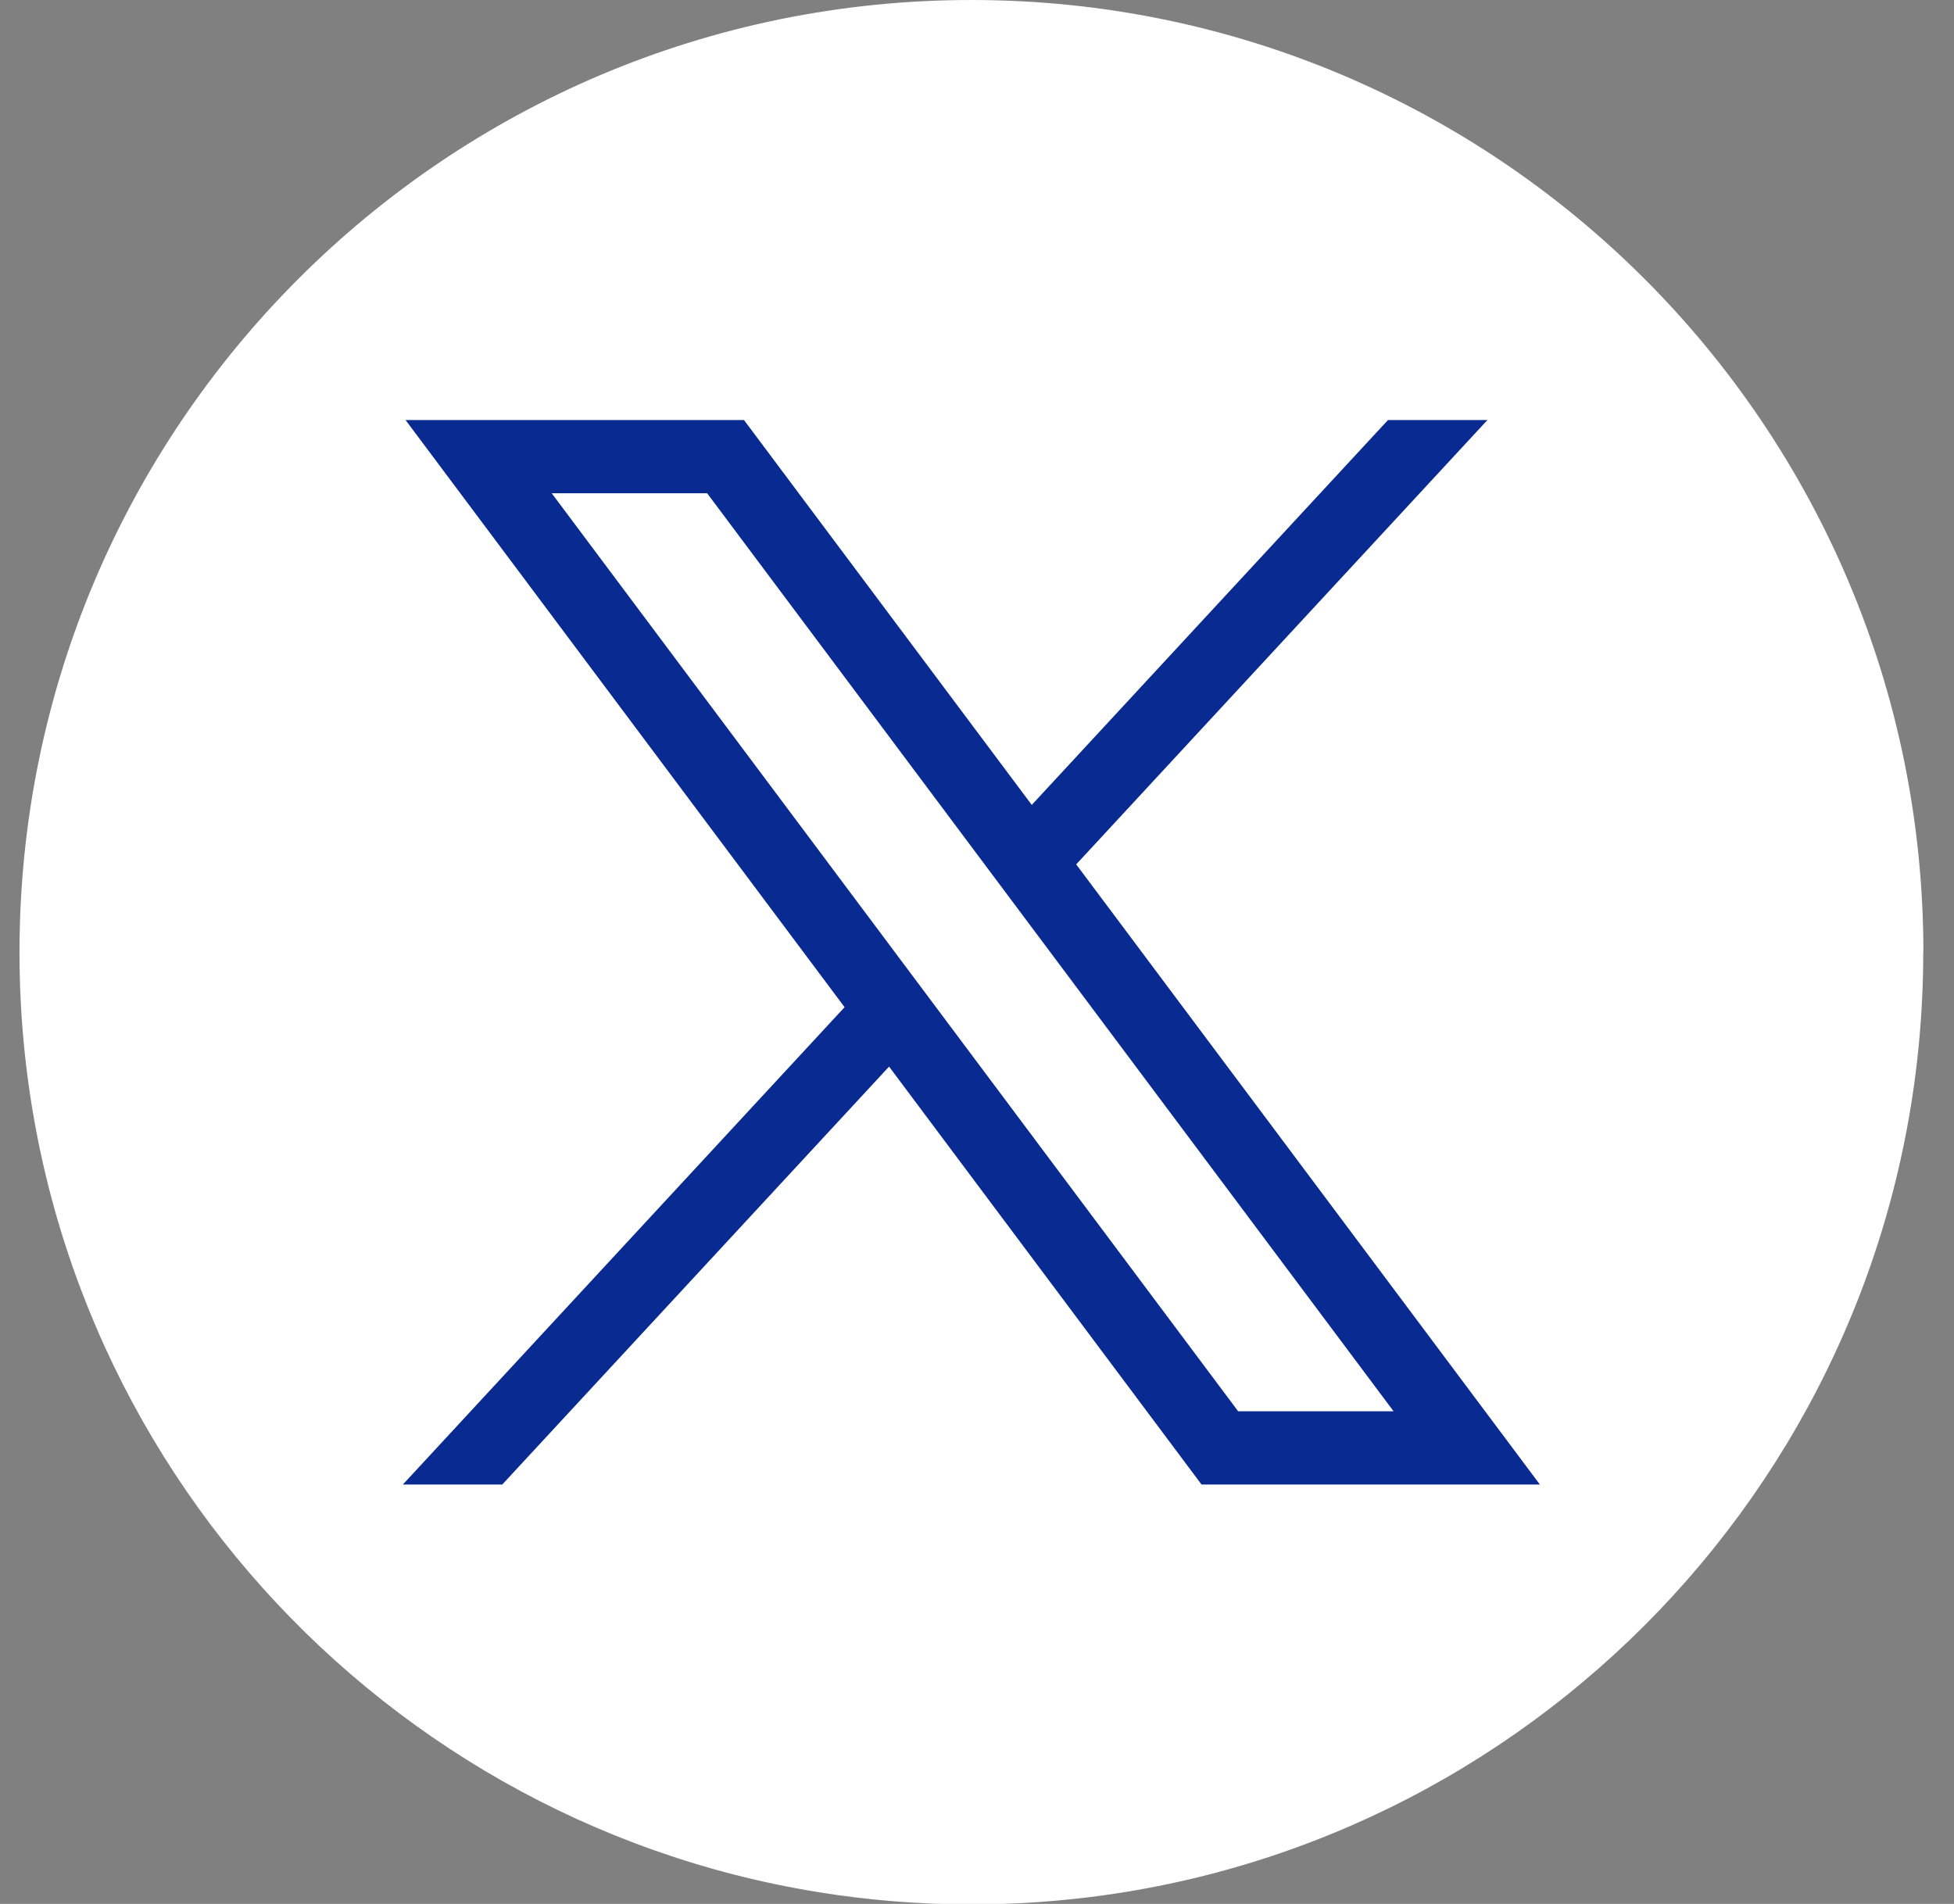 <svg width="39" height="38" viewBox="0 0 39 38" fill="none" xmlns="http://www.w3.org/2000/svg">
<rect x="0" y="0" width="39" height="38" fill="#808080" stroke="none"/>
<path d="M38.386 19.006C38.386 28.604 31.273 36.54 22.033 37.827C21.169 37.947 20.285 38.01 19.387 38.01C18.352 38.01 17.334 37.927 16.344 37.767C7.298 36.311 0.389 28.465 0.389 19.006C0.389 8.509 8.896 0 19.389 0C29.882 0 38.389 8.509 38.389 19.006H38.386Z" fill="white"/>
<path d="M8.094 8.383L16.857 20.102L8.04 29.63H10.024L17.745 21.288L23.982 29.63H30.735L21.48 17.252L29.688 8.383H27.703L20.593 16.065L14.849 8.383H8.095H8.094ZM11.012 9.845H14.114L27.814 28.167H24.712L11.012 9.845Z" fill="#092A90"/>
</svg>

